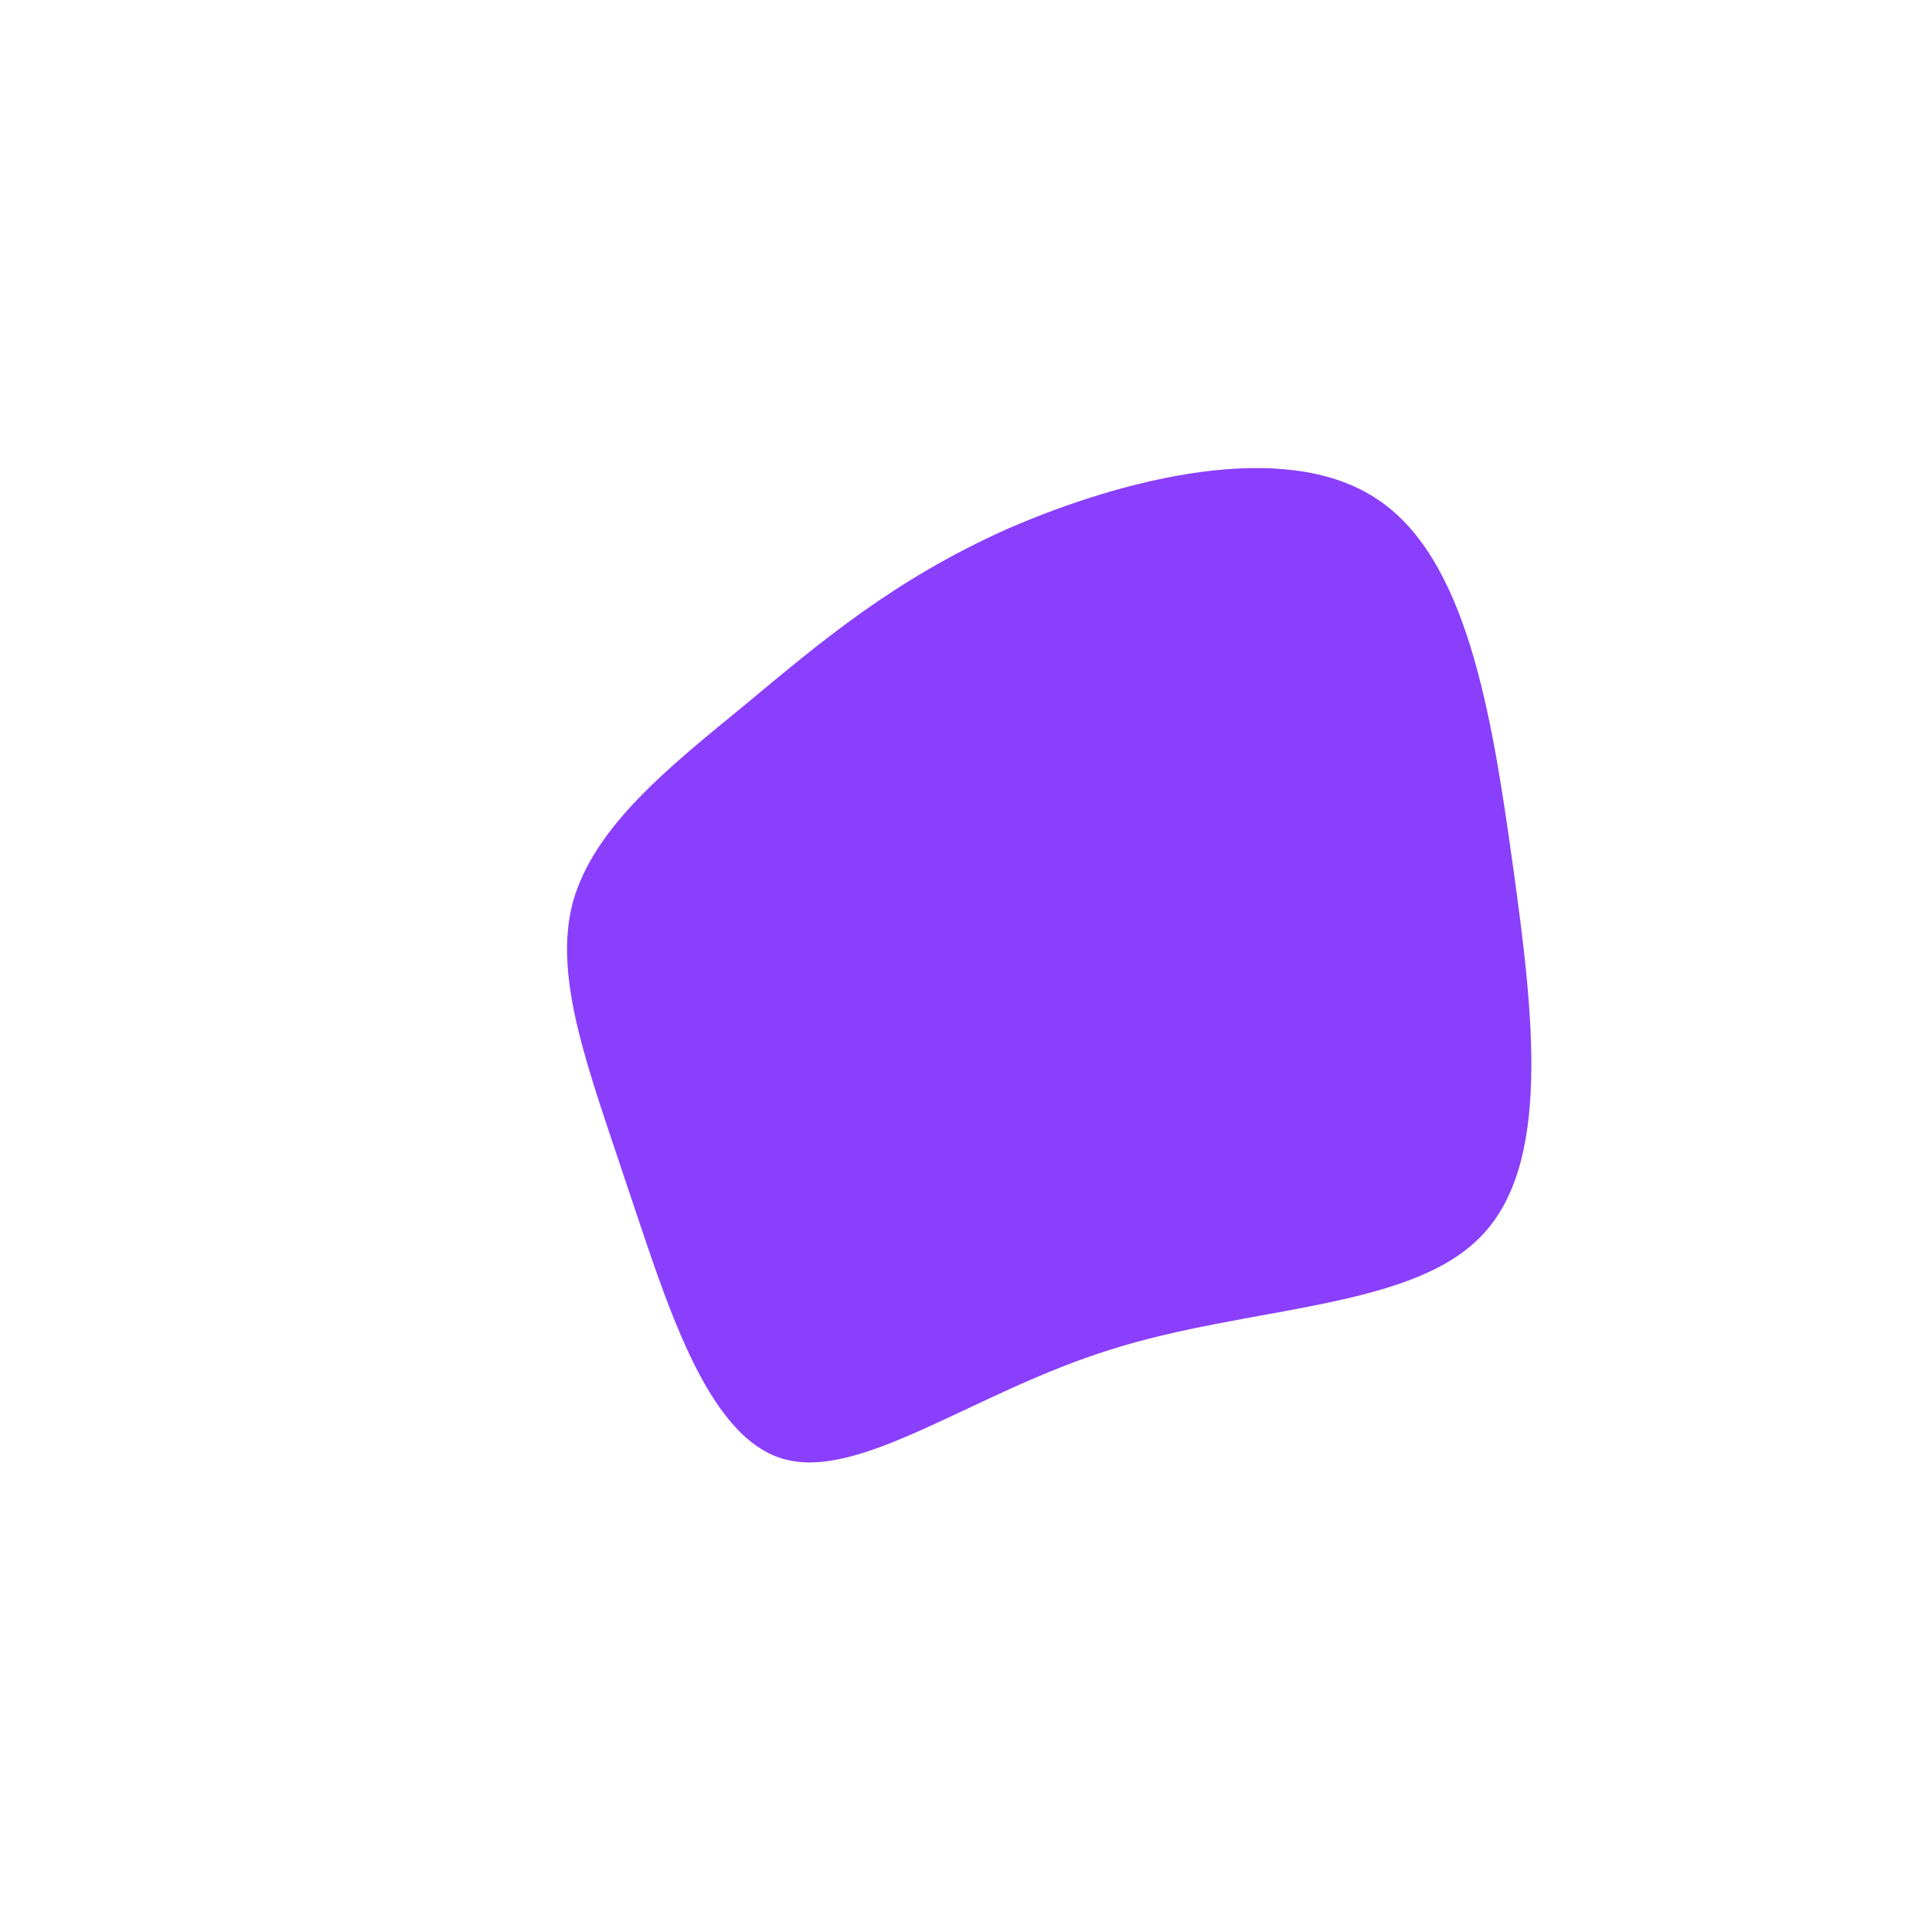 <?xml version="1.0" standalone="no"?>
<svg viewBox="0 0 200 200" xmlns="http://www.w3.org/2000/svg">
  <path fill="#8A3FFC" d="M42.3,-48.5C51.8,-42.5,54.4,-26.3,56.6,-10.5C58.8,5.3,60.6,20.7,53.2,28.1C45.8,35.6,29.2,35.2,15,39.7C0.8,44.1,-11,53.4,-19,51C-27,48.6,-31.1,34.5,-35.1,22.7C-39,10.9,-42.8,1.3,-40.7,-6.6C-38.5,-14.5,-30.6,-20.7,-22.8,-27.1C-15.1,-33.5,-7.5,-40,4.4,-45.3C16.4,-50.5,32.8,-54.6,42.3,-48.5Z" transform="translate(100 100)" />
</svg>
